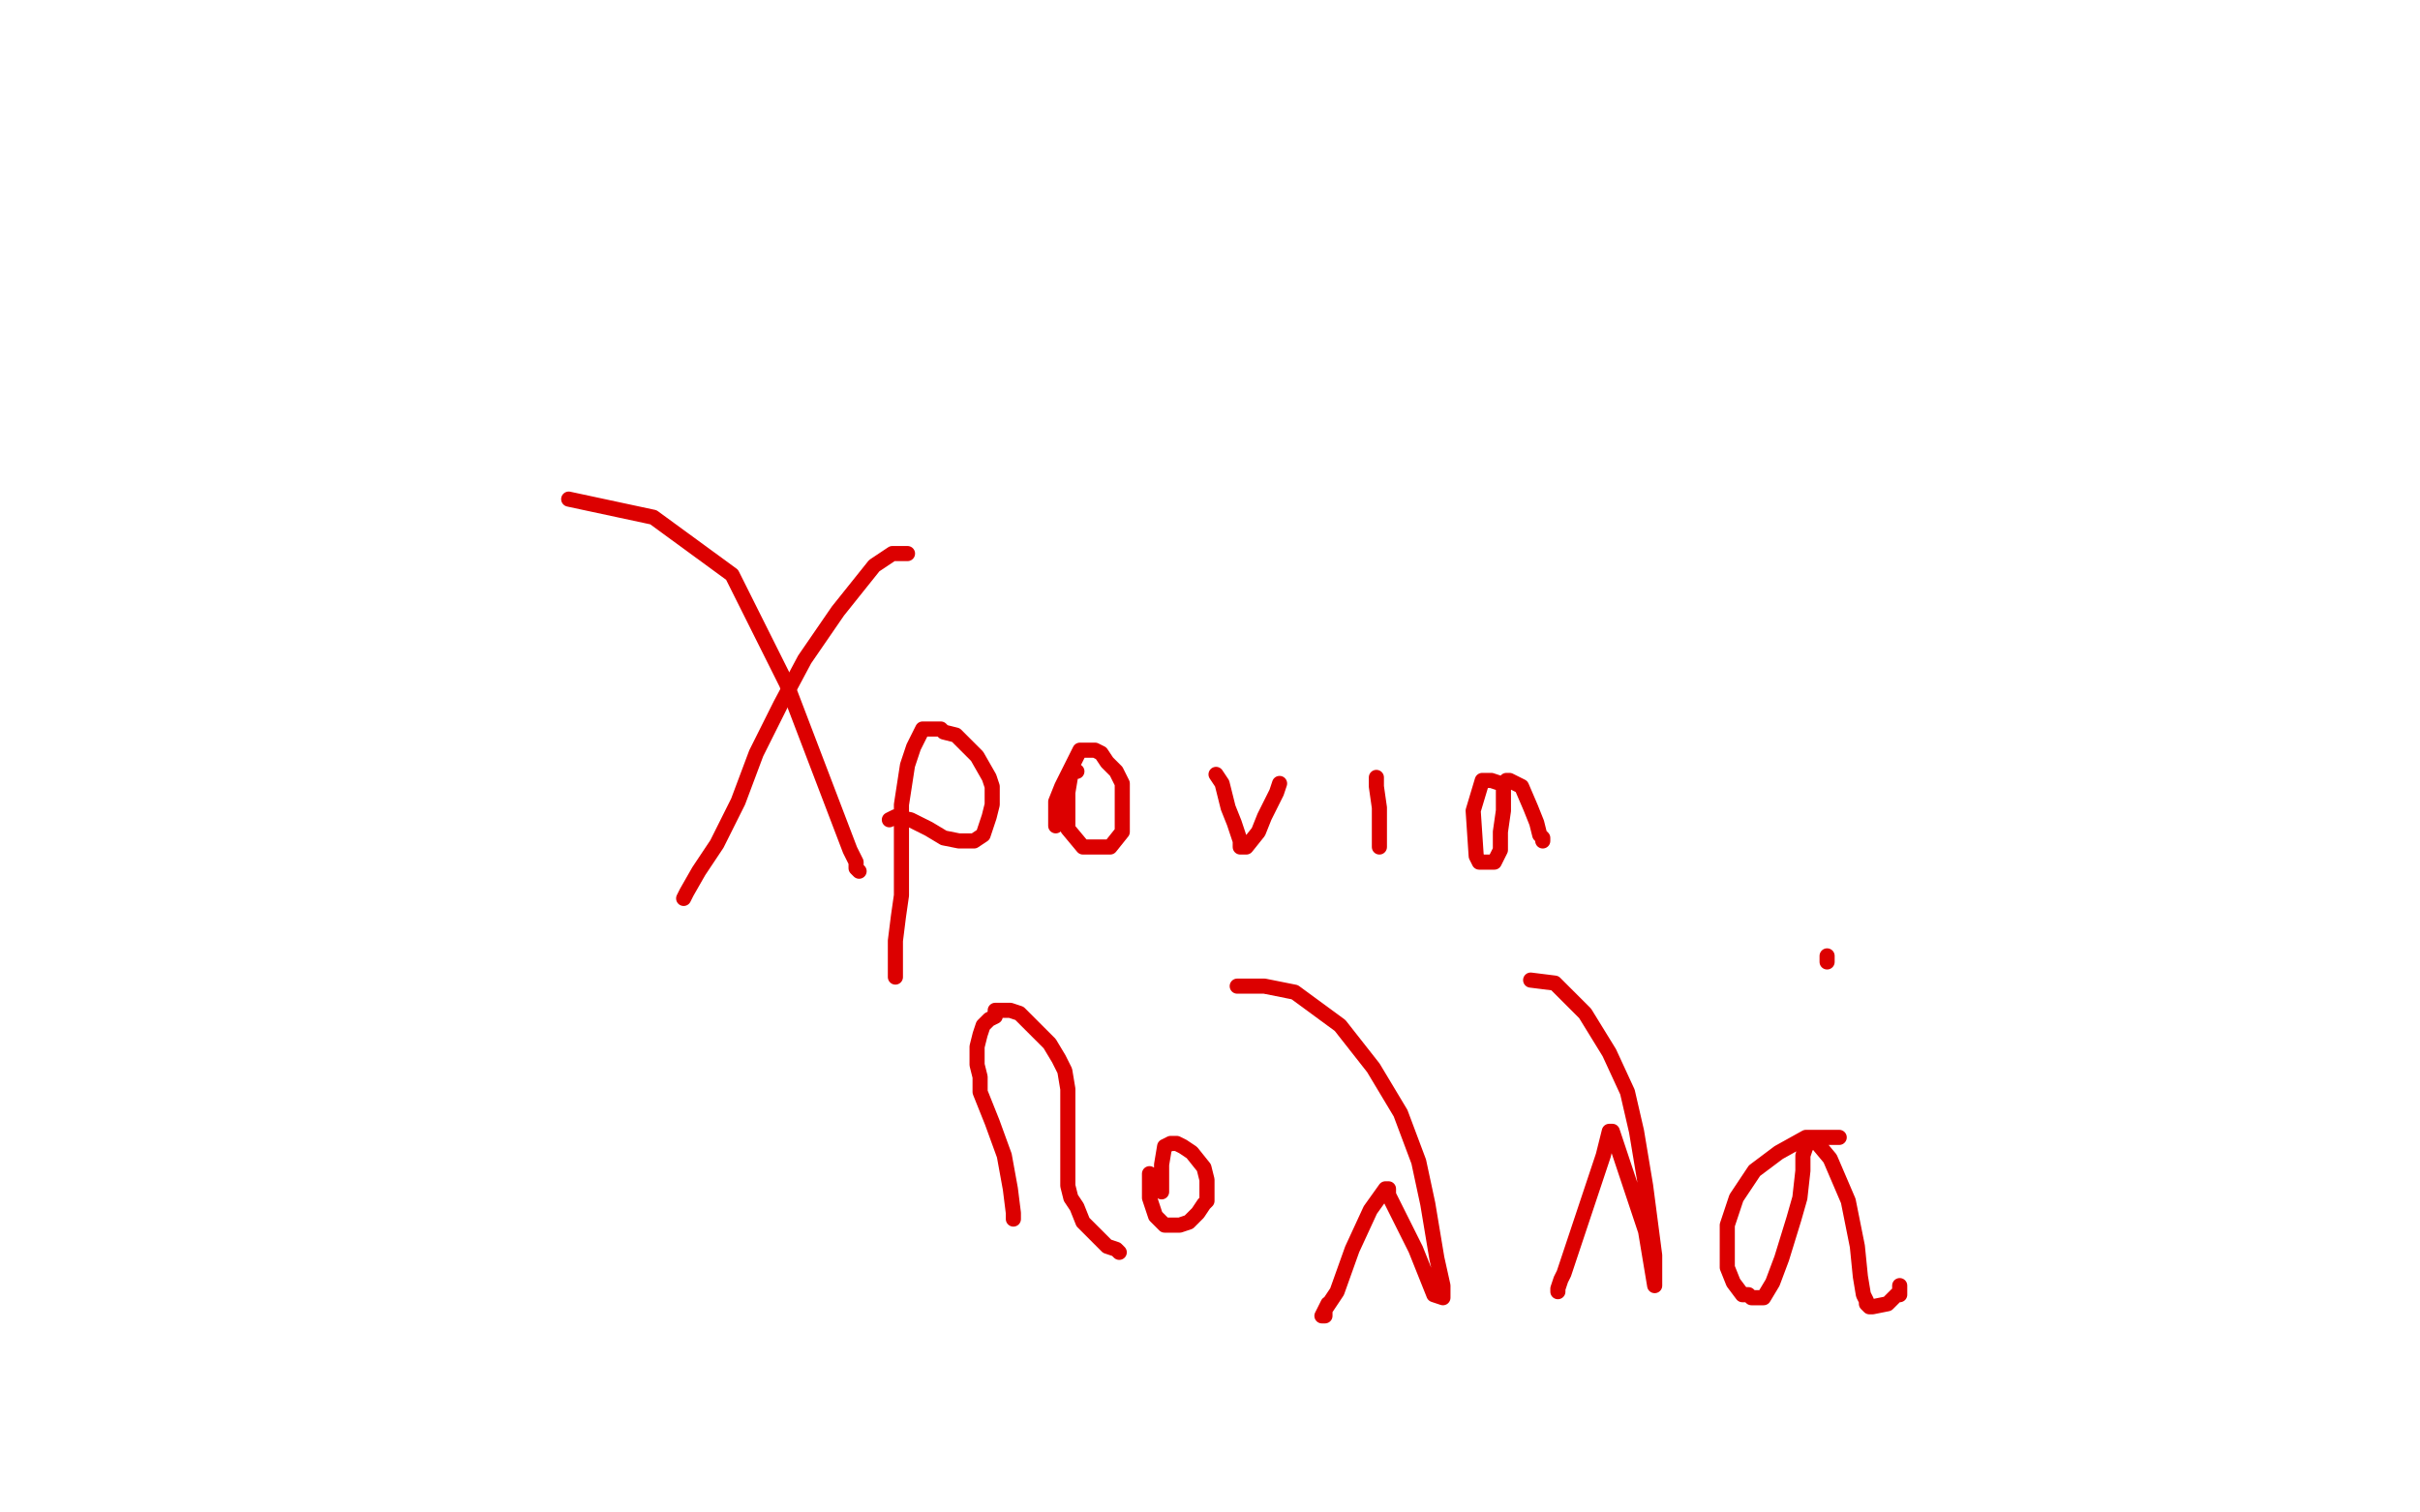 <?xml version="1.0" standalone="no"?>
<!DOCTYPE svg PUBLIC "-//W3C//DTD SVG 1.1//EN"
"http://www.w3.org/Graphics/SVG/1.1/DTD/svg11.dtd">

<svg width="800" height="500" version="1.1" xmlns="http://www.w3.org/2000/svg" xmlns:xlink="http://www.w3.org/1999/xlink" style="stroke-antialiasing: false"><desc>This SVG has been created on https://colorillo.com/</desc><rect x='0' y='0' width='800' height='500' style='fill: rgb(255,255,255); stroke-width:0' /><polyline points="188,165 216,171 216,171 242,190 242,190 260,226 260,226 281,281 283,285 283,287 284,288" style="fill: none; stroke: #dc0000; stroke-width: 5; stroke-linejoin: round; stroke-linecap: round; stroke-antialiasing: false; stroke-antialias: 0; opacity: 1.0"/>
<polyline points="300,183 299,183 299,183 295,183 295,183 289,187 289,187 277,202 277,202 266,218 266,218 258,233 258,233 250,249 250,249 244,265 237,279 231,288 227,295 226,297" style="fill: none; stroke: #dc0000; stroke-width: 5; stroke-linejoin: round; stroke-linecap: round; stroke-antialiasing: false; stroke-antialias: 0; opacity: 1.0"/>
<polyline points="294,271 296,270 296,270 301,271 301,271 307,274 307,274 312,277 312,277 317,278 317,278 319,278 319,278 322,278 322,278 325,276 327,270 328,266 328,260 327,257 323,250 320,247 316,243 312,242 311,241 310,241 309,241 307,241 305,241 302,247 300,253 298,266 298,278 298,287 298,296 297,303 296,311 296,316 296,320 296,322 296,323" style="fill: none; stroke: #dc0000; stroke-width: 5; stroke-linejoin: round; stroke-linecap: round; stroke-antialiasing: false; stroke-antialias: 0; opacity: 1.0"/>
<polyline points="356,255 355,255 355,255 354,256 354,256 353,262 353,262 353,268 353,268 353,274 353,274 358,280 358,280 360,280 360,280 363,280 365,280 367,280 371,275 371,270 371,265 371,259 369,255 366,252 364,249 362,248 361,248 360,248 357,248 354,254 351,260 349,265 349,269 349,270 349,272 349,273" style="fill: none; stroke: #dc0000; stroke-width: 5; stroke-linejoin: round; stroke-linecap: round; stroke-antialiasing: false; stroke-antialias: 0; opacity: 1.0"/>
<polyline points="402,256 404,259 404,259 406,267 406,267 408,272 408,272 410,278 410,278 410,280 410,280 412,280 416,275 418,270 420,266 422,262 423,259" style="fill: none; stroke: #dc0000; stroke-width: 5; stroke-linejoin: round; stroke-linecap: round; stroke-antialiasing: false; stroke-antialias: 0; opacity: 1.0"/>
<polyline points="455,257 455,260 455,260 456,267 456,267 456,273 456,273 456,277 456,277 456,278 456,278 456,279 456,279 456,280 456,280" style="fill: none; stroke: #dc0000; stroke-width: 5; stroke-linejoin: round; stroke-linecap: round; stroke-antialiasing: false; stroke-antialias: 0; opacity: 1.0"/>
<polyline points="496,259 493,258 493,258 490,258 490,258 487,268 487,268 488,283 488,283 489,285 490,285 491,285 492,285 494,285 496,281 496,275 497,268 497,263 497,260 498,259 498,258 499,258 503,260 506,267 508,272 509,276 510,277 510,278" style="fill: none; stroke: #dc0000; stroke-width: 5; stroke-linejoin: round; stroke-linecap: round; stroke-antialiasing: false; stroke-antialias: 0; opacity: 1.0"/>
<polyline points="335,403 335,401 335,401 334,393 334,393 332,382 332,382 328,371 328,371 324,361 324,361 324,356 324,356 323,352 323,352 323,346 324,342 325,339 327,337 329,336 329,334 331,334 332,334 334,334 337,335 340,338 344,342 347,345 350,350 352,354 353,360 353,369 353,376 353,378 353,392 354,396 356,399 358,404 361,407 363,409 366,412 369,413 370,414" style="fill: none; stroke: #dc0000; stroke-width: 5; stroke-linejoin: round; stroke-linecap: round; stroke-antialiasing: false; stroke-antialias: 0; opacity: 1.0"/>
<polyline points="380,388 380,391 380,391 380,396 380,396 382,402 382,402 385,405 385,405 386,405 386,405 388,405 388,405 390,405 390,405 393,404 396,401 398,398 399,397 399,394 399,390 398,386 394,381 391,379 389,378 388,378 387,378 385,379 384,385 384,389 384,392 384,394" style="fill: none; stroke: #dc0000; stroke-width: 5; stroke-linejoin: round; stroke-linecap: round; stroke-antialiasing: false; stroke-antialias: 0; opacity: 1.0"/>
<polyline points="409,326 412,326 412,326 418,326 418,326 428,328 428,328 443,339 443,339 454,353 454,353 463,368 463,368 469,384 469,384 472,398 475,416 477,425 477,429 474,428 468,413 462,401 460,397 459,395 459,393 458,393 453,400 447,413 442,427 438,433 438,435 437,435 439,431" style="fill: none; stroke: #dc0000; stroke-width: 5; stroke-linejoin: round; stroke-linecap: round; stroke-antialiasing: false; stroke-antialias: 0; opacity: 1.0"/>
<polyline points="506,324 514,325 514,325 524,335 524,335 532,348 532,348 538,361 538,361 541,374 541,374 544,392 544,392 547,415 547,415 547,422 547,425 544,407 534,377 533,374 532,374 530,382 517,421 516,423 515,426 515,427" style="fill: none; stroke: #dc0000; stroke-width: 5; stroke-linejoin: round; stroke-linecap: round; stroke-antialiasing: false; stroke-antialias: 0; opacity: 1.0"/>
<polyline points="608,376 607,376 607,376 597,376 597,376 588,381 588,381 580,387 580,387 574,396 574,396 571,405 571,405 571,412 571,412 571,419 573,424 576,428 578,428 579,429 583,429 586,424 589,416 593,403 595,396 596,387 596,382 597,379 598,378 598,377 600,377 605,383 611,397 614,412 615,422 616,428 617,430 617,431 618,432 619,432 624,431 627,428 628,428 628,427 628,426 628,425" style="fill: none; stroke: #dc0000; stroke-width: 5; stroke-linejoin: round; stroke-linecap: round; stroke-antialiasing: false; stroke-antialias: 0; opacity: 1.0"/>
<polyline points="604,316 604,317 604,317 604,318 604,318" style="fill: none; stroke: #dc0000; stroke-width: 5; stroke-linejoin: round; stroke-linecap: round; stroke-antialiasing: false; stroke-antialias: 0; opacity: 1.0"/>
</svg>
